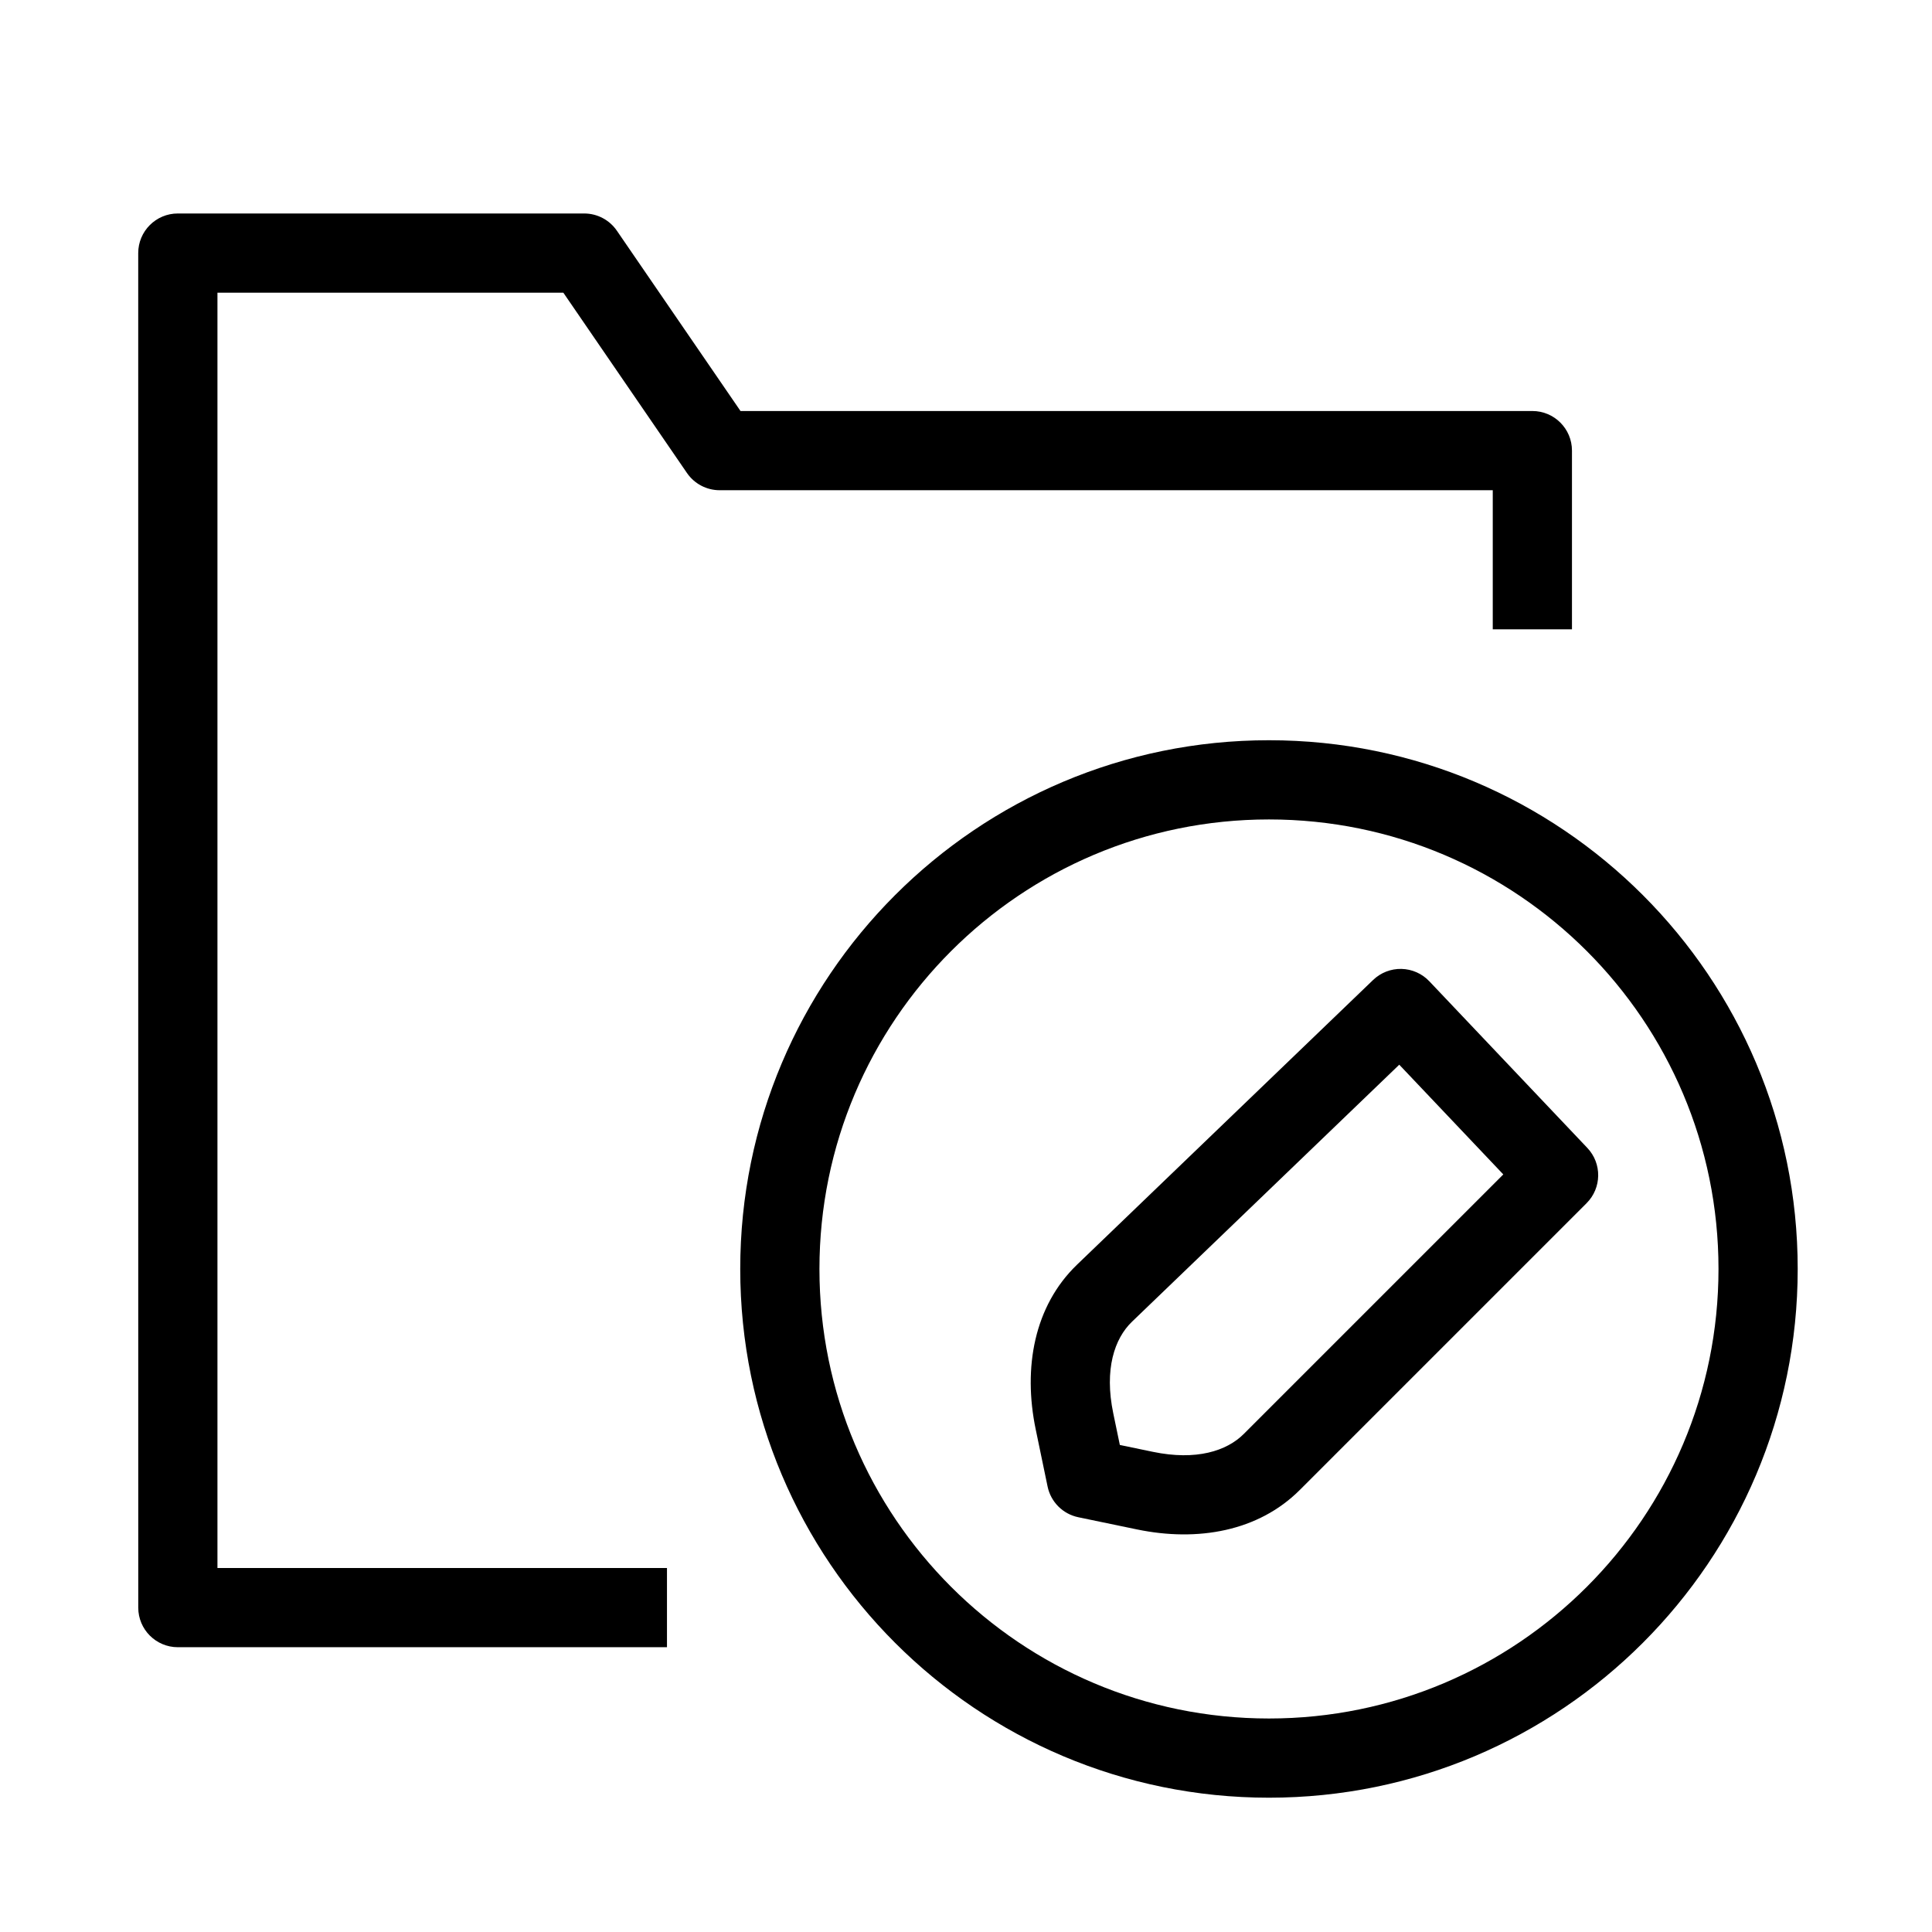 <?xml version="1.0" encoding="UTF-8"?>
<!-- Uploaded to: ICON Repo, www.svgrepo.com, Generator: ICON Repo Mixer Tools -->
<svg fill="#000000" width="800px" height="800px" version="1.1" viewBox="144 144 512 512" xmlns="http://www.w3.org/2000/svg">
 <g fill-rule="evenodd">
  <path d="m515.41 400.77c-2.797-0.062-5.504 0.992-7.519 2.93l-78.445 75.43c-11.367 10.93-14.379 27.285-10.969 43.688l3.144 15.125c0.848 4.094 4.047 7.289 8.141 8.141l15.516 3.223c16.133 3.356 32.227 0.504 43.172-10.441l76.012-76.012c4.023-4.019 4.109-10.516 0.195-14.645l-41.875-44.164c-1.922-2.031-4.578-3.207-7.371-3.273zm26.98 54.465-68.785 68.785c-4.508 4.508-12.594 7.117-24.059 4.734l-8.777-1.824-1.742-8.387c-2.422-11.652 0.312-19.805 4.969-24.281l70.824-68.105z"/>
  <path d="m480.29 361.16c-65.797 0-119.13 53.336-119.13 119.13s53.336 119.13 119.13 119.13c65.793 0 119.13-53.336 119.13-119.13s-53.336-119.13-119.13-119.13zm-140.12 119.13c0-77.387 62.734-140.12 140.12-140.12 77.387 0 140.12 62.734 140.12 140.12s-62.734 140.12-140.12 140.12c-77.391 0-140.12-62.734-140.12-140.12z"/>
  <path d="m180.63 211.07c0-5.797 4.699-10.496 10.496-10.496h107.69c3.461 0 6.699 1.707 8.656 4.559l32.77 47.789h209.85c5.797 0 10.496 4.699 10.496 10.496v47.363h-20.992v-36.867h-204.88c-3.461 0-6.699-1.707-8.66-4.559l-32.766-47.789h-91.664v337.97h119.13v20.992h-129.62c-5.797 0-10.496-4.699-10.496-10.496z"/>
 </g>
</svg>
